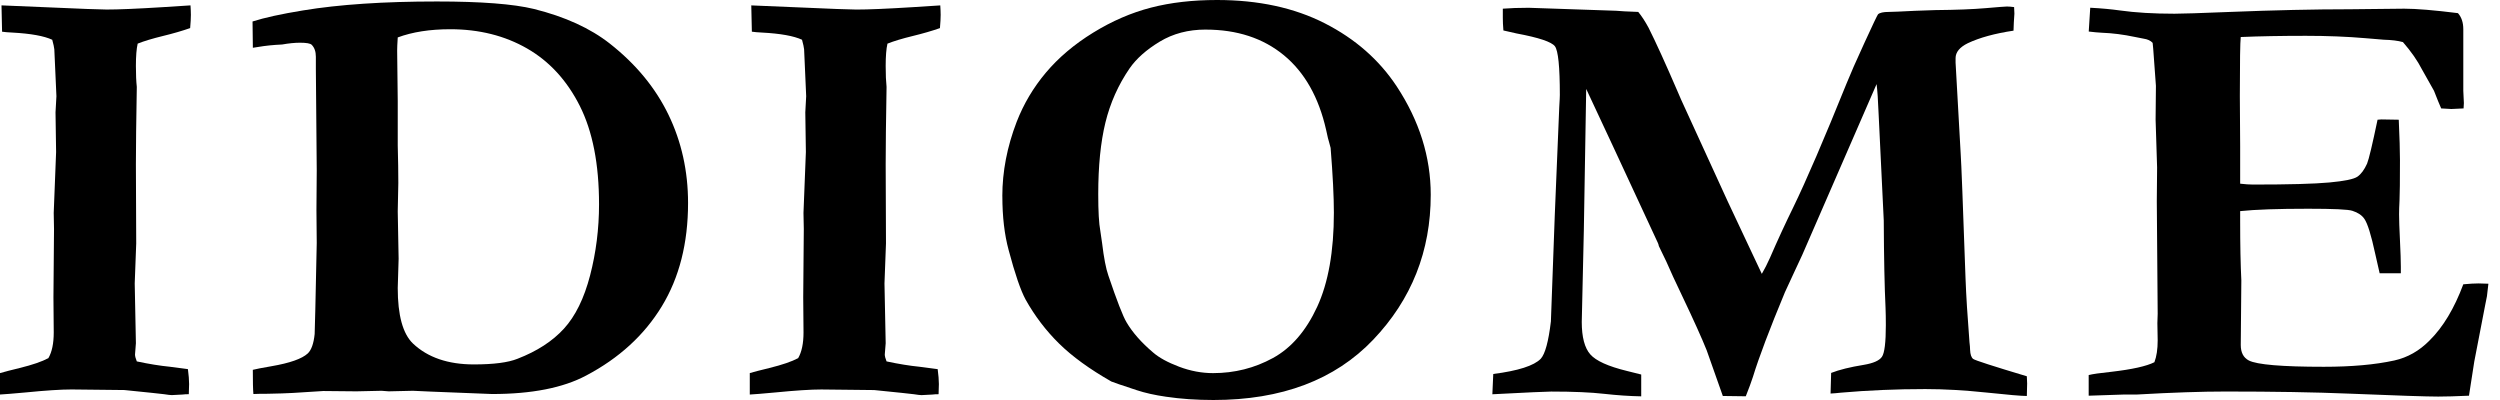 <svg width="125" height="20" viewBox="0 0 125 20" fill="none" xmlns="http://www.w3.org/2000/svg">
<path d="M0 19.731V18.655C0.198 18.595 0.524 18.512 0.98 18.401C1.624 18.242 2.103 18.078 2.419 17.907C2.599 17.598 2.687 17.17 2.687 16.623L2.672 14.861L2.701 11.455L2.686 10.649C2.766 8.677 2.805 7.661 2.805 7.602L2.776 5.616L2.821 4.81L2.745 3.108L2.716 2.466C2.706 2.367 2.672 2.206 2.612 1.988C2.204 1.798 1.542 1.679 0.627 1.629C0.408 1.619 0.234 1.605 0.104 1.585L0.075 0.269L4.345 0.448C4.873 0.468 5.201 0.477 5.33 0.477C5.918 0.477 6.858 0.438 8.153 0.357C8.878 0.308 9.338 0.277 9.525 0.269C9.537 0.458 9.544 0.617 9.544 0.747C9.544 0.916 9.532 1.134 9.508 1.404C9.11 1.544 8.656 1.675 8.144 1.8C7.632 1.925 7.212 2.051 6.884 2.181C6.824 2.44 6.795 2.813 6.795 3.301C6.795 3.729 6.811 4.078 6.84 4.346C6.811 6.029 6.795 7.323 6.795 8.228L6.811 12.171L6.736 14.172L6.795 17.16L6.751 17.726C6.751 17.806 6.78 17.921 6.84 18.07C7.444 18.199 7.994 18.288 8.489 18.337C8.578 18.348 8.88 18.387 9.396 18.457C9.435 18.756 9.455 19.005 9.455 19.203C9.455 19.312 9.45 19.482 9.44 19.71C9.31 19.71 9.211 19.715 9.141 19.726C8.824 19.746 8.639 19.755 8.59 19.755C8.52 19.755 8.39 19.739 8.202 19.71C8.062 19.69 7.401 19.622 6.218 19.502L3.579 19.473C3.051 19.473 2.286 19.522 1.282 19.622C0.627 19.681 0.198 19.717 0 19.726L0 19.731Z" fill="black"/>
<path d="M12.643 18.491C12.791 18.452 13.1 18.392 13.568 18.312C14.493 18.153 15.101 17.939 15.39 17.67C15.569 17.501 15.684 17.178 15.733 16.7C15.743 16.581 15.777 15.063 15.837 12.148L15.822 10.507L15.837 8.523L15.793 3.436V2.838C15.793 2.578 15.723 2.38 15.585 2.24C15.514 2.17 15.32 2.136 15.002 2.136C14.743 2.136 14.444 2.165 14.106 2.225C13.667 2.245 13.274 2.285 12.926 2.345C12.866 2.355 12.771 2.37 12.643 2.389L12.627 1.074C13.215 0.885 14.056 0.7 15.151 0.521C16.962 0.222 19.194 0.074 21.842 0.074C24.053 0.074 25.67 0.198 26.696 0.448C28.25 0.835 29.513 1.412 30.49 2.179C31.794 3.203 32.772 4.39 33.425 5.739C34.077 7.088 34.403 8.558 34.403 10.149C34.403 12.158 33.964 13.883 33.088 15.32C32.212 16.758 30.952 17.91 29.31 18.776C28.154 19.392 26.587 19.701 24.604 19.701L21.543 19.58L20.647 19.539L19.436 19.567L19.078 19.539L17.823 19.567L16.165 19.551C16.105 19.551 15.598 19.584 14.642 19.647C14.323 19.666 13.904 19.678 13.387 19.688C13.068 19.688 12.829 19.693 12.67 19.701C12.649 19.483 12.641 19.08 12.641 18.491H12.643ZM19.887 1.873C19.866 2.182 19.858 2.401 19.858 2.529L19.887 5.064V7.272C19.907 7.987 19.916 8.614 19.916 9.152L19.887 10.569L19.931 12.94L19.887 14.402C19.887 15.764 20.141 16.69 20.648 17.176C21.386 17.873 22.4 18.221 23.696 18.221C24.681 18.221 25.409 18.127 25.876 17.938C26.853 17.561 27.627 17.058 28.198 16.432C28.77 15.805 29.206 14.919 29.505 13.77C29.803 12.623 29.952 11.436 29.952 10.214C29.952 8.206 29.631 6.567 28.989 5.293C28.347 4.021 27.468 3.063 26.353 2.423C25.238 1.783 23.957 1.462 22.515 1.462C21.499 1.462 20.623 1.598 19.885 1.872L19.887 1.873Z" fill="black"/>
<path d="M37.489 19.73V18.654C37.687 18.595 38.013 18.511 38.469 18.4C39.112 18.241 39.592 18.077 39.908 17.907C40.087 17.598 40.176 17.169 40.176 16.623L40.161 14.861L40.19 11.454L40.174 10.649C40.255 8.677 40.294 7.661 40.294 7.601L40.265 5.615L40.309 4.809L40.234 3.107L40.205 2.465C40.195 2.366 40.161 2.206 40.101 1.987C39.693 1.798 39.03 1.678 38.115 1.629C37.897 1.618 37.723 1.605 37.593 1.584L37.564 0.27L41.834 0.449C42.361 0.469 42.689 0.478 42.819 0.478C43.406 0.478 44.347 0.439 45.641 0.358C46.367 0.309 46.826 0.278 47.014 0.27C47.026 0.459 47.033 0.618 47.033 0.748C47.033 0.917 47.021 1.135 46.997 1.405C46.599 1.545 46.145 1.676 45.633 1.801C45.12 1.926 44.7 2.052 44.373 2.182C44.313 2.441 44.284 2.813 44.284 3.302C44.284 3.73 44.299 4.079 44.328 4.347C44.299 6.03 44.284 7.324 44.284 8.229L44.299 12.171L44.224 14.173L44.284 17.16L44.239 17.727C44.239 17.808 44.269 17.922 44.328 18.07C44.933 18.2 45.483 18.289 45.978 18.338C46.066 18.349 46.369 18.388 46.884 18.458C46.923 18.757 46.944 19.006 46.944 19.204C46.944 19.313 46.939 19.482 46.929 19.711C46.799 19.711 46.7 19.716 46.63 19.727C46.312 19.747 46.128 19.756 46.078 19.756C46.008 19.756 45.879 19.74 45.691 19.711C45.551 19.691 44.89 19.622 43.707 19.503L41.067 19.474C40.54 19.474 39.775 19.523 38.771 19.622C38.115 19.682 37.687 19.718 37.489 19.727V19.73Z" fill="black"/>
<path d="M50.116 9.812C50.116 8.578 50.355 7.338 50.833 6.094C51.181 5.197 51.668 4.376 52.296 3.63C52.925 2.884 53.71 2.218 54.654 1.636C55.6 1.053 56.565 0.635 57.55 0.381C58.535 0.126 59.635 0 60.848 0C62.918 0 64.714 0.388 66.237 1.164C67.76 1.941 68.958 2.991 69.834 4.316C70.968 6.039 71.537 7.847 71.537 9.739C71.537 12.556 70.579 14.972 68.663 16.983C66.747 18.994 64.084 20 60.671 20C59.826 20 59.033 19.945 58.298 19.836C57.741 19.756 57.253 19.647 56.834 19.508C56.078 19.259 55.655 19.116 55.566 19.075C54.482 18.456 53.611 17.825 52.954 17.178C52.296 16.531 51.74 15.798 51.282 14.982C51.033 14.524 50.749 13.698 50.432 12.503C50.224 11.736 50.118 10.84 50.118 9.814L50.116 9.812ZM60.282 1.479C59.416 1.479 58.651 1.68 57.985 2.083C57.319 2.486 56.817 2.932 56.479 3.42C55.912 4.246 55.51 5.149 55.27 6.131C55.031 7.111 54.912 8.305 54.912 9.708C54.912 10.565 54.946 11.176 55.016 11.545C55.037 11.665 55.066 11.87 55.105 12.158C55.194 12.896 55.298 13.434 55.417 13.772C55.844 15.037 56.148 15.817 56.327 16.116C56.626 16.623 57.068 17.127 57.656 17.625C57.954 17.885 58.386 18.12 58.953 18.335C59.52 18.55 60.087 18.656 60.654 18.656C61.728 18.656 62.725 18.405 63.645 17.902C64.565 17.4 65.303 16.544 65.859 15.341C66.416 14.135 66.694 12.568 66.694 10.635C66.694 9.838 66.64 8.759 66.531 7.395L66.455 7.111C66.426 7.031 66.375 6.828 66.307 6.498C65.938 4.866 65.235 3.621 64.197 2.764C63.157 1.907 61.852 1.48 60.282 1.48V1.479Z" fill="black"/>
<path d="M74.618 19.715L74.663 18.699C75.907 18.54 76.7 18.286 77.038 17.938C77.256 17.698 77.425 17.077 77.545 16.07L77.739 10.753L77.963 5.346C77.984 5.018 77.992 4.818 77.992 4.748C77.992 3.345 77.91 2.532 77.746 2.314C77.582 2.095 76.942 1.88 75.827 1.672C75.549 1.612 75.329 1.562 75.17 1.523C75.149 1.274 75.141 1.065 75.141 0.896V0.434C75.508 0.405 75.942 0.389 76.438 0.389L80.808 0.538C80.906 0.548 81.046 0.558 81.226 0.567L81.912 0.596C82.081 0.799 82.254 1.064 82.429 1.388C82.795 2.117 83.28 3.183 83.886 4.588L84.058 4.987L86.379 10.055C86.433 10.172 86.515 10.345 86.623 10.574C86.788 10.925 86.947 11.264 87.101 11.59C87.254 11.916 87.422 12.271 87.603 12.657C87.784 13.043 87.948 13.387 88.091 13.693C88.231 13.454 88.364 13.191 88.494 12.901C88.892 11.984 89.281 11.144 89.658 10.377C90.316 9.023 91.207 6.952 92.332 4.164C92.511 3.717 92.807 3.043 93.222 2.141C93.635 1.24 93.862 0.765 93.901 0.715C93.99 0.635 94.169 0.596 94.439 0.596C94.538 0.596 94.693 0.591 94.902 0.581C95.419 0.552 96.04 0.526 96.766 0.505C97.811 0.495 98.648 0.463 99.279 0.408C99.911 0.353 100.266 0.326 100.346 0.326C100.445 0.326 100.565 0.336 100.705 0.355C100.715 0.495 100.72 0.604 100.72 0.683L100.691 1.13C100.691 1.219 100.686 1.354 100.676 1.533C99.74 1.673 98.979 1.882 98.391 2.16C97.984 2.36 97.779 2.609 97.779 2.908V3.131L98.035 7.702C98.065 8.12 98.146 10.196 98.277 13.93C98.308 14.767 98.373 15.827 98.474 17.111C98.494 17.27 98.504 17.395 98.504 17.485C98.514 17.724 98.566 17.878 98.661 17.948C98.755 18.018 99.65 18.306 101.342 18.814C101.352 18.972 101.357 19.092 101.357 19.172C101.357 19.38 101.352 19.59 101.342 19.799C101.074 19.799 100.396 19.741 99.31 19.626C98.224 19.512 97.208 19.454 96.263 19.454C94.818 19.454 93.415 19.514 92.05 19.633C91.871 19.654 91.697 19.669 91.528 19.677L91.557 18.646C91.965 18.487 92.508 18.352 93.186 18.243C93.664 18.163 93.968 18.03 94.097 17.84C94.227 17.651 94.292 17.123 94.292 16.258C94.292 15.93 94.287 15.639 94.277 15.392C94.227 14.347 94.197 12.892 94.188 11.031L93.934 5.759C93.905 5.013 93.869 4.494 93.829 4.205L90.111 12.749C90.022 12.949 89.887 13.237 89.708 13.614C89.479 14.103 89.324 14.436 89.245 14.615C88.479 16.457 87.946 17.866 87.647 18.843C87.567 19.092 87.447 19.414 87.289 19.814L86.141 19.799L85.334 17.514C85.095 16.917 84.687 16.01 84.108 14.796C83.768 14.089 83.505 13.517 83.316 13.078C83.227 12.899 83.162 12.764 83.121 12.675L82.942 12.302C82.931 12.242 82.916 12.192 82.897 12.153L80.671 7.359L79.31 4.446L79.192 11.511L79.088 16.097C79.088 16.853 79.23 17.395 79.513 17.717C79.797 18.042 80.406 18.317 81.344 18.547L82.061 18.726V19.817C81.484 19.807 80.864 19.765 80.201 19.691C79.539 19.616 78.66 19.578 77.565 19.578C77.336 19.578 76.355 19.623 74.623 19.713L74.618 19.715Z" fill="black"/>
<path d="M104.512 0.387C105.079 0.416 105.573 0.463 105.991 0.522C106.778 0.632 107.688 0.686 108.724 0.686C109.083 0.686 110.003 0.657 111.487 0.597C113.706 0.509 115.714 0.463 117.505 0.463L120.208 0.434C120.816 0.434 121.712 0.509 122.897 0.657C123.076 0.857 123.165 1.125 123.165 1.463V4.54L123.194 5.153C123.194 5.212 123.189 5.301 123.179 5.421L122.566 5.45C122.486 5.45 122.317 5.44 122.059 5.421C121.97 5.221 121.85 4.927 121.7 4.54L121.103 3.479C120.874 3.032 120.555 2.573 120.147 2.105C119.897 2.035 119.58 1.996 119.19 1.986C119.091 1.975 118.787 1.951 118.279 1.91C117.353 1.83 116.358 1.791 115.293 1.791C114.077 1.791 112.993 1.811 112.037 1.851C112.008 2.1 111.992 3.08 111.992 4.792L112.008 7.302V9.184C112.257 9.213 112.472 9.228 112.651 9.228C114.437 9.228 115.709 9.194 116.467 9.124C117.225 9.054 117.695 8.957 117.874 8.832C118.053 8.707 118.214 8.491 118.354 8.182C118.443 7.963 118.618 7.231 118.878 5.986L119.073 5.971L119.938 5.986C119.978 6.872 119.998 7.545 119.998 8.002C119.998 9.047 119.991 9.72 119.976 10.019C119.96 10.317 119.954 10.551 119.954 10.72C119.954 10.988 119.969 11.42 119.998 12.013C120.027 12.605 120.042 13.046 120.042 13.334V13.662H118.982C118.943 13.503 118.868 13.174 118.758 12.677C118.559 11.752 118.379 11.173 118.219 10.944C118.099 10.765 117.9 10.63 117.621 10.541C117.422 10.471 116.682 10.437 115.405 10.437C113.898 10.437 112.766 10.476 112.008 10.556V11.064C112.008 12.248 112.028 13.234 112.067 14.021L112.038 17.248C112.038 17.627 112.173 17.884 112.441 18.024C112.849 18.233 114.099 18.339 116.191 18.339C117.575 18.339 118.75 18.235 119.715 18.024C120.382 17.876 120.969 17.541 121.477 17.024C122.154 16.356 122.716 15.421 123.165 14.215C123.474 14.186 123.729 14.171 123.927 14.171C124.036 14.171 124.2 14.176 124.42 14.186C124.391 14.436 124.365 14.644 124.347 14.813L124.258 15.26L123.713 18.082L123.449 19.785C122.8 19.814 122.288 19.829 121.909 19.829C121.35 19.829 119.861 19.78 117.439 19.681C115.735 19.611 113.681 19.576 111.28 19.576C110.085 19.576 108.615 19.626 106.87 19.725H106.242L104.434 19.785V18.753C104.623 18.704 105.001 18.649 105.569 18.59C106.605 18.47 107.321 18.311 107.72 18.111C107.83 17.823 107.884 17.459 107.884 17.02C107.884 16.852 107.879 16.563 107.869 16.155L107.884 15.692L107.84 10.061L107.855 8.373L107.78 5.982L107.796 4.294L107.661 2.441C107.661 2.392 107.65 2.293 107.632 2.143C107.533 2.033 107.382 1.963 107.184 1.934C107.075 1.914 106.925 1.885 106.737 1.846C106.17 1.726 105.622 1.656 105.094 1.637C104.905 1.627 104.686 1.608 104.437 1.577L104.512 0.382V0.387Z" fill="black"/>
</svg>
